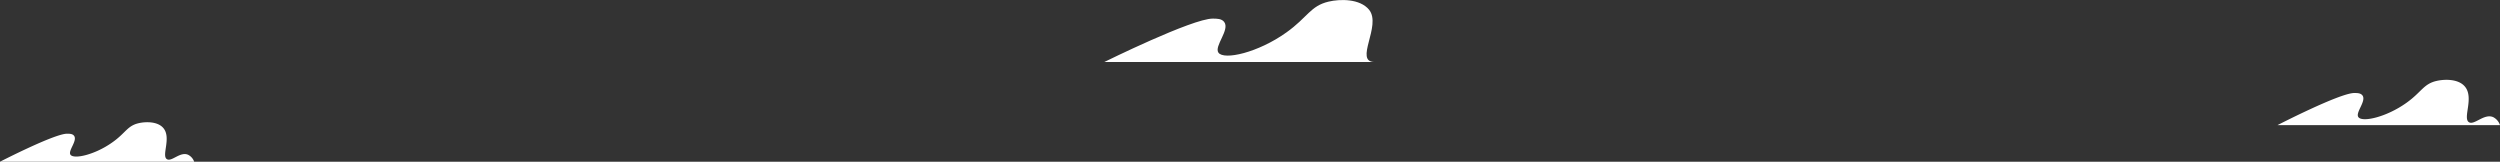 <svg id="Layer_2" data-name="Layer 2" xmlns="http://www.w3.org/2000/svg" viewBox="0 0 812.54 52.56"><rect x="0" y="0" width="812.54" height="52.56" fill="#333333" stroke="none"/><defs><style>.cls-1{fill:#fff;}</style></defs><title>IECS_illustrated_cityscape_</title><path class="cls-1" d="M765.2,30.23c.92,0,2,0,2.61.75,1.43,1.82-2.36,5.58-1.3,7.08,1.25,1.79,9.15,0,15.65-4.66,4.89-3.49,5.5-6.09,9.69-7.08,2.63-.63,7.21-.74,9.32,1.86,3,3.66-.87,10.3,1.31,11.56,1.76,1,4.9-2.93,7.83-1.68a4.51,4.51,0,0,1,2.23,2.61H740.22S760.52,30.21,765.2,30.23Z"/><path class="cls-1" d="M21.78,43.46c.8,0,1.77,0,2.27.65C25.3,45.7,22,49,22.91,50.29c1.1,1.56,8,0,13.66-4.06,4.26-3,4.79-5.32,8.45-6.18,2.29-.54,6.28-.64,8.12,1.63,2.6,3.19-.76,9,1.14,10.07,1.53.89,4.27-2.55,6.83-1.46a4,4,0,0,1,2,2.27H0S17.7,43.45,21.78,43.46Z"/><path class="cls-1" d="M394.17,6.05c1.3,0,2.87,0,3.69,1.06,2,2.56-3.33,7.88-1.85,10,1.78,2.53,12.93,0,22.11-6.58,6.91-4.93,7.77-8.6,13.69-10,3.7-.88,10.17-1,13.16,2.63,4.2,5.17-5.06,17,1.84,17H358.9S387.57,6,394.17,6.05Z"/></svg>